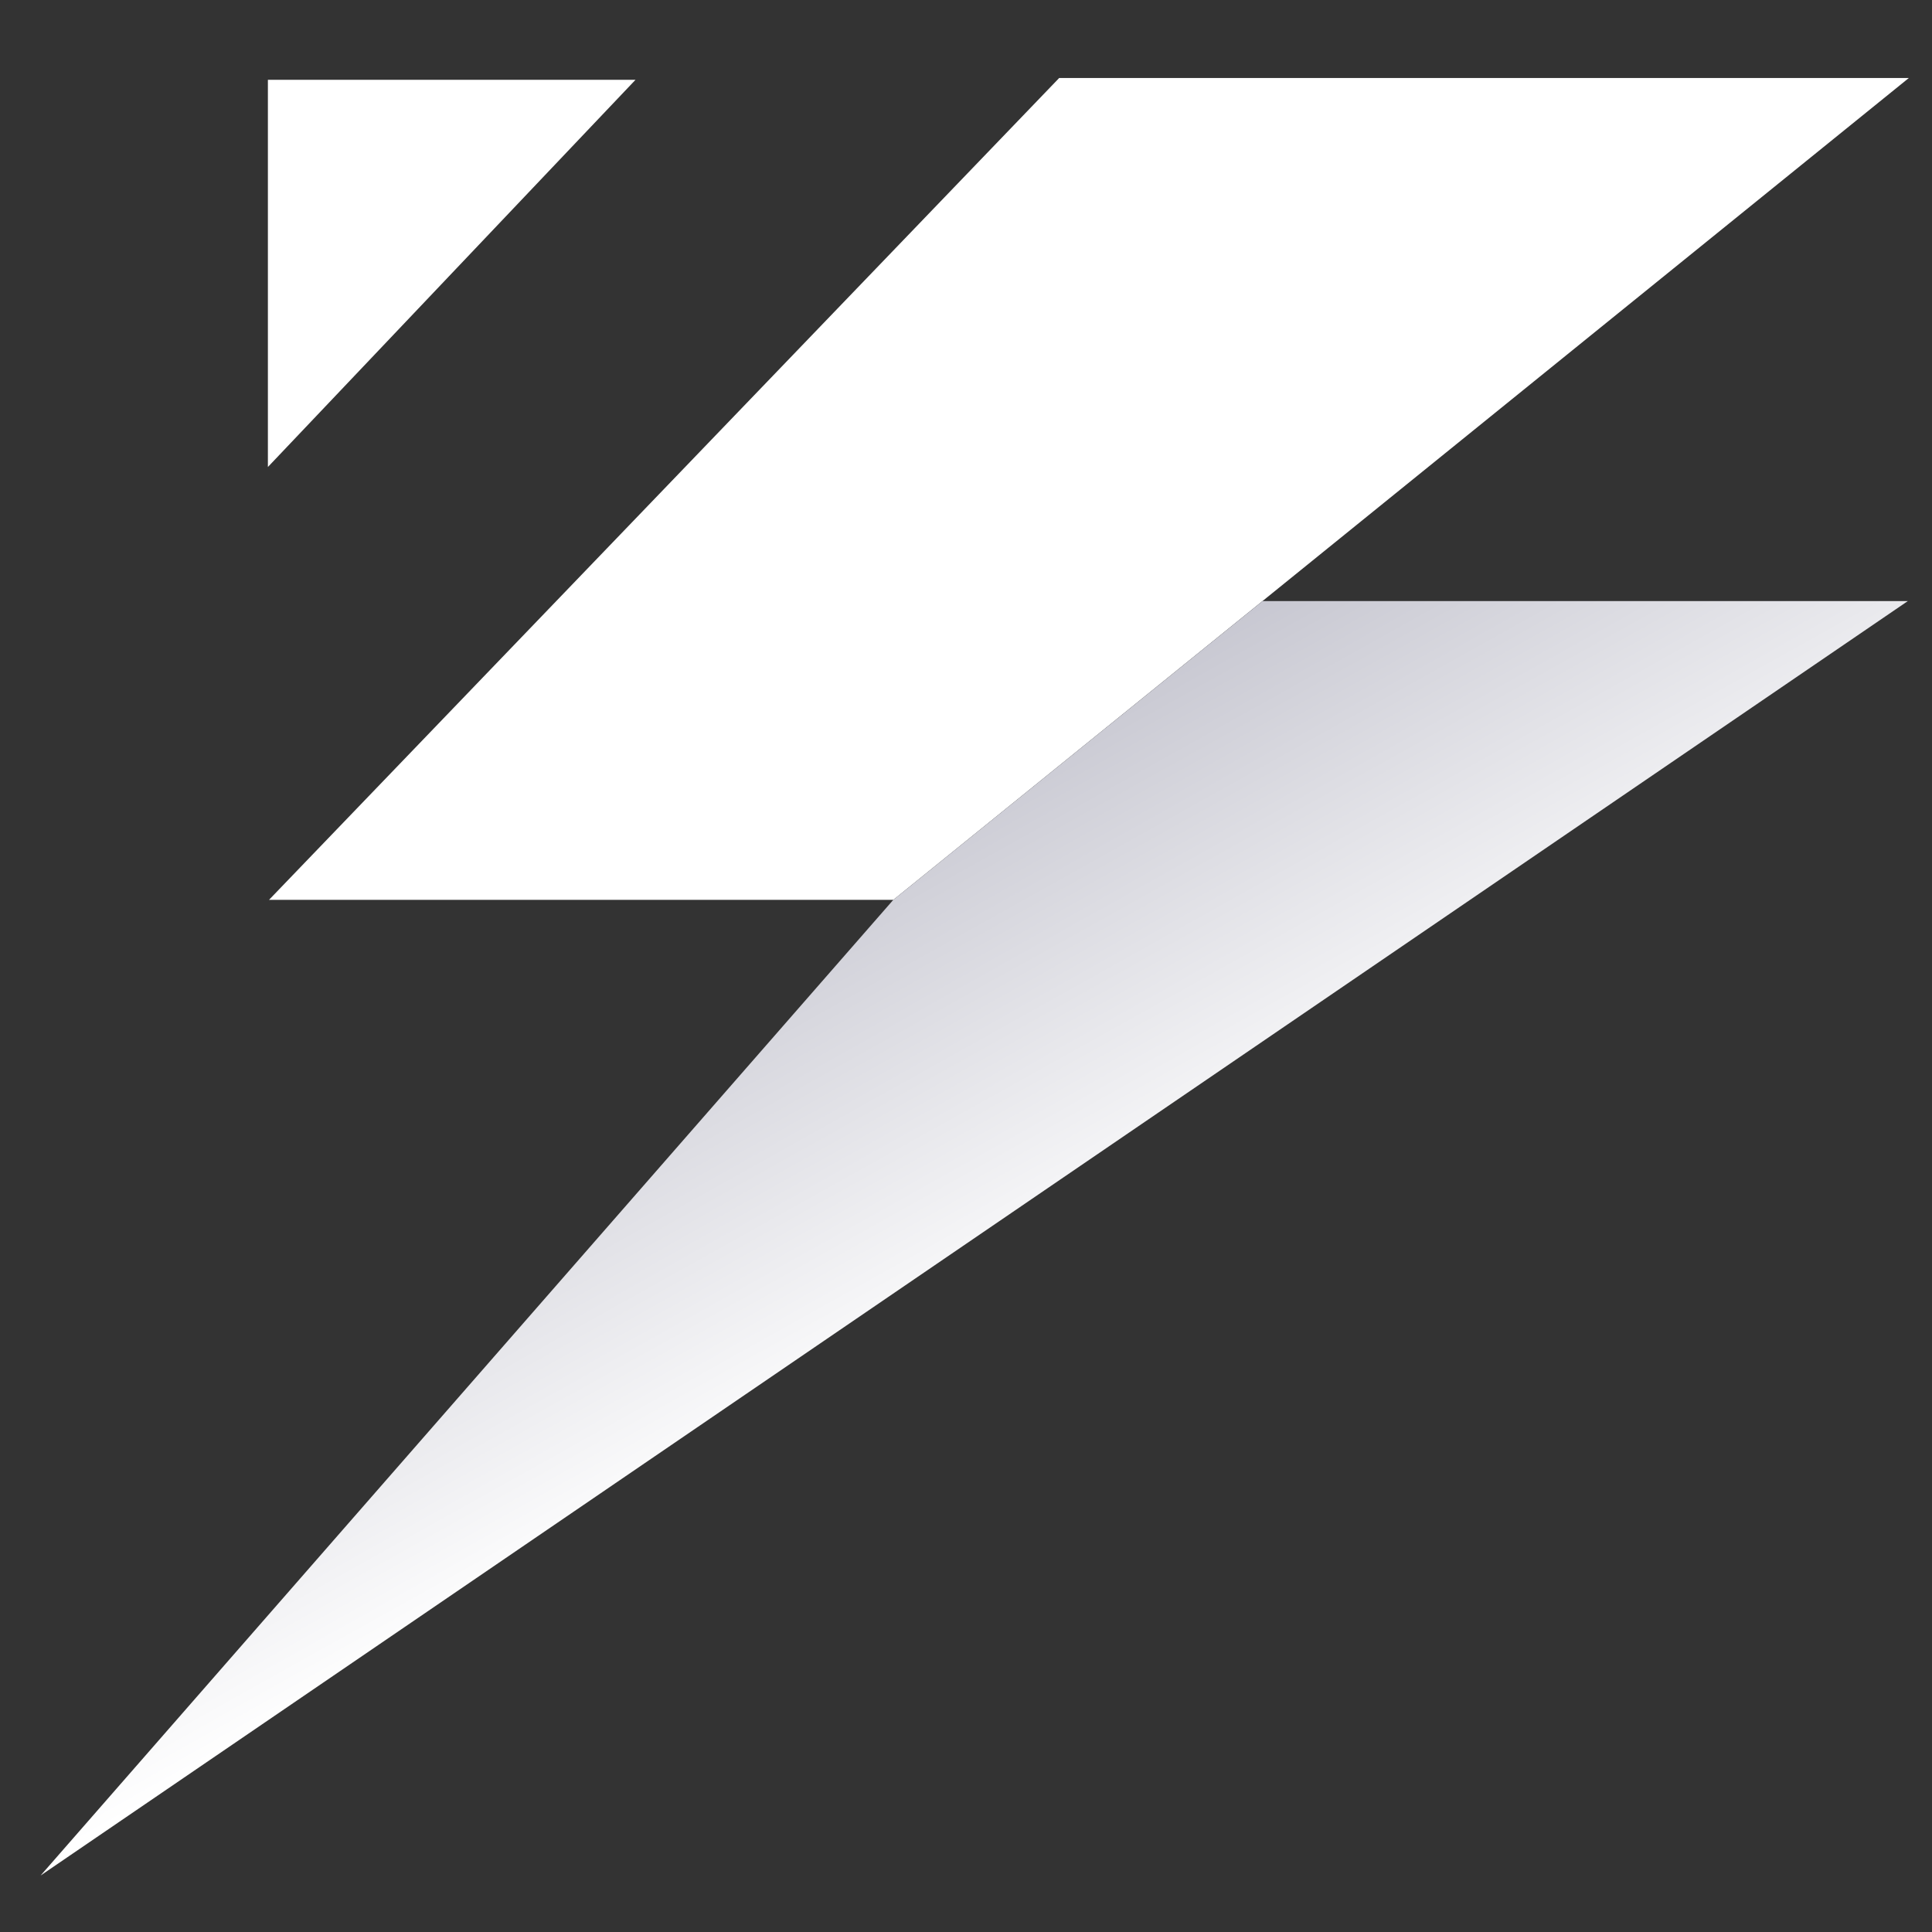 <svg width="250" height="250" viewBox="0 0 250 250" fill="none" xmlns="http://www.w3.org/2000/svg">
<rect x="0" y="0" width="250" height="250" fill="#333333" stroke="none"/>
<g clip-path="url(#clip0_194_4)">
<path fill-rule="evenodd" clip-rule="evenodd" d="M247.003 10.093H137.058L34.807 116.443L115.59 116.443L247.003 10.093Z" fill="white"/>
<path fill-rule="evenodd" clip-rule="evenodd" d="M82.236 10.325H34.665V60.43L82.236 10.325Z" fill="white"/>
<path fill-rule="evenodd" clip-rule="evenodd" d="M115.589 116.443L5.255 242.689L246.872 77.779H163.373L115.589 116.443Z" fill="url(#paint0_linear_194_4)"/>
</g>
<defs>
<linearGradient id="paint0_linear_194_4" x1="193.122" y1="136.331" x2="143.909" y2="48.148" gradientUnits="userSpaceOnUse">
<stop stop-color="white"/>
<stop offset="1" stop-color="#AAAAB9"/>
</linearGradient>
<clipPath id="clip0_194_4">
<rect width="250" height="250" fill="white"/>
</clipPath>
</defs>
</svg>
